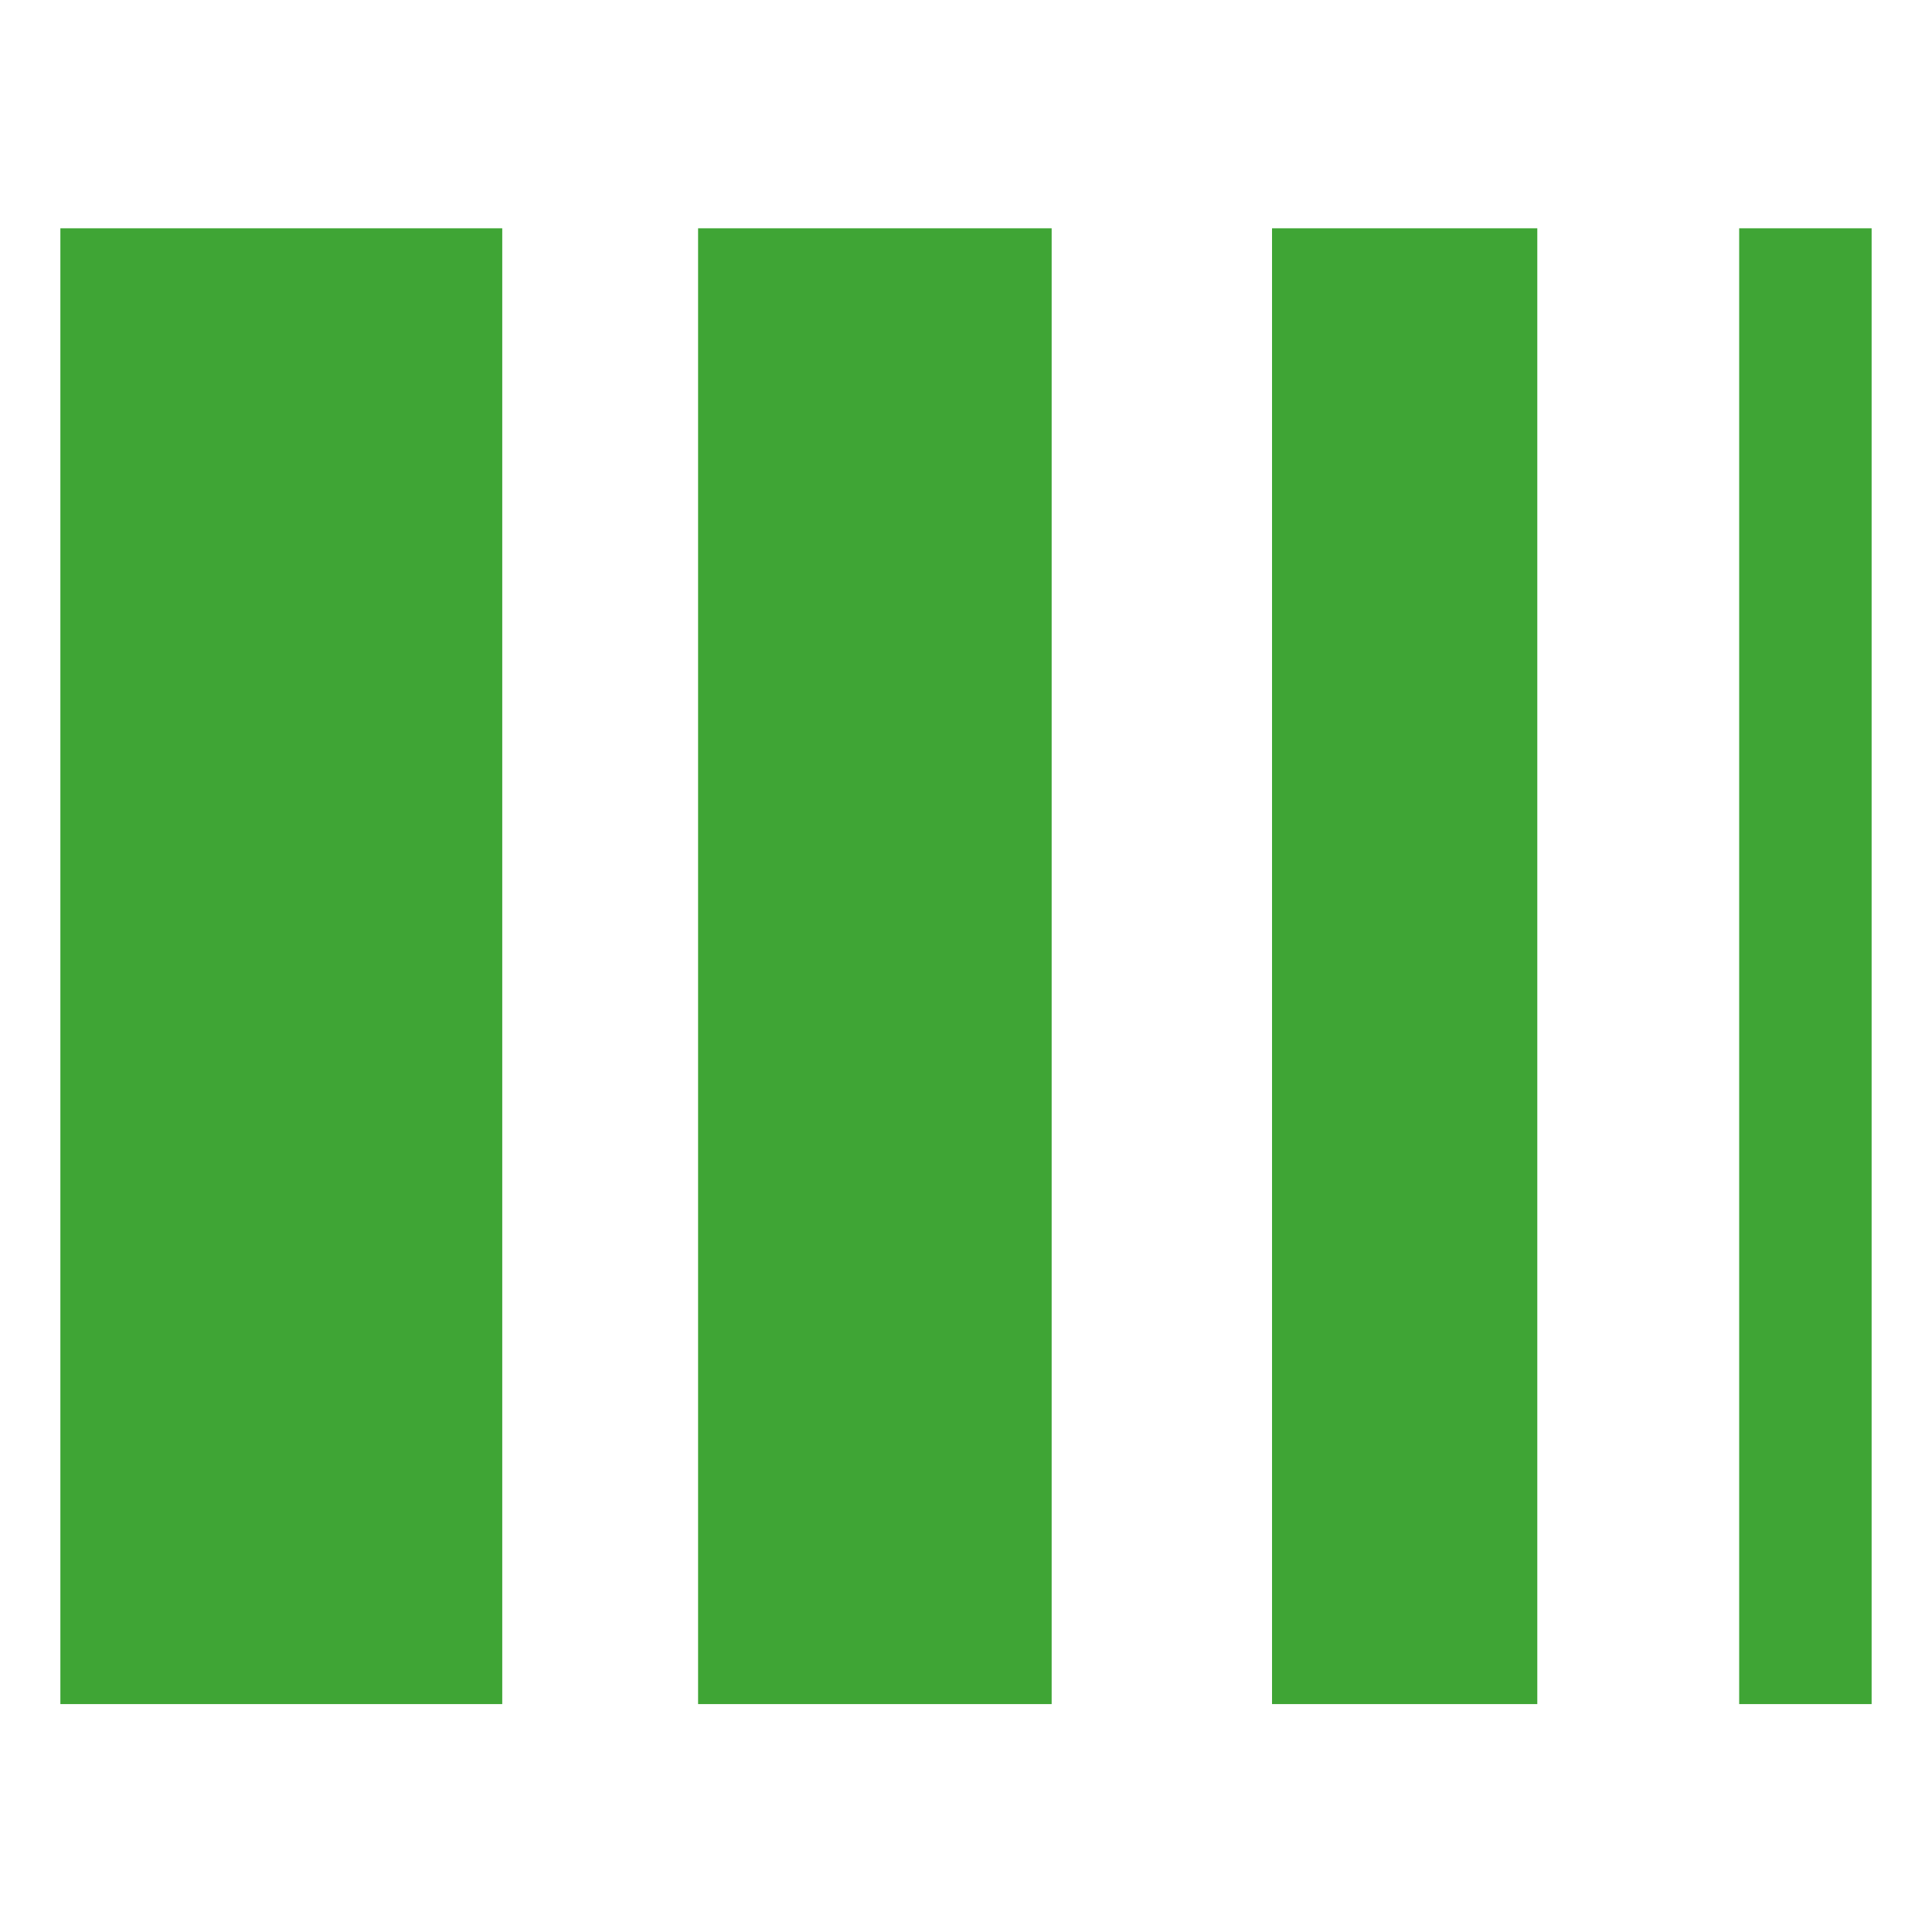 <svg xmlns="http://www.w3.org/2000/svg" version="1.1" xmlns:xlink="http://www.w3.org/1999/xlink" xmlns:svgjs="http://svgjs.dev/svgjs" width="512" height="512"><svg id="SvgjsSvg1061" xmlns="http://www.w3.org/2000/svg" version="1.1" viewBox="0 0 512 512">
  <!-- Generator: Adobe Illustrator 29.2.1, SVG Export Plug-In . SVG Version: 2.1.0 Build 116)  -->
  <defs>
    <style>
      .st0 {
        fill: #3fa535;
      }
    </style>
  </defs>
  <rect class="st0" x="16" y="60.5" width="117.1" height="391.1"></rect>
  <rect class="st0" x="185" y="60.5" width="93.7" height="391.1"></rect>
  <rect class="st0" x="337.1" y="60.5" width="70.3" height="391.1"></rect>
  <rect class="st0" x="460.9" y="60.5" width="35.1" height="391.1"></rect>
</svg><style>@media (prefers-color-scheme: light) { :root { filter: contrast(1) brightness(1); } }
@media (prefers-color-scheme: dark) { :root { filter: none; } }
</style></svg>
